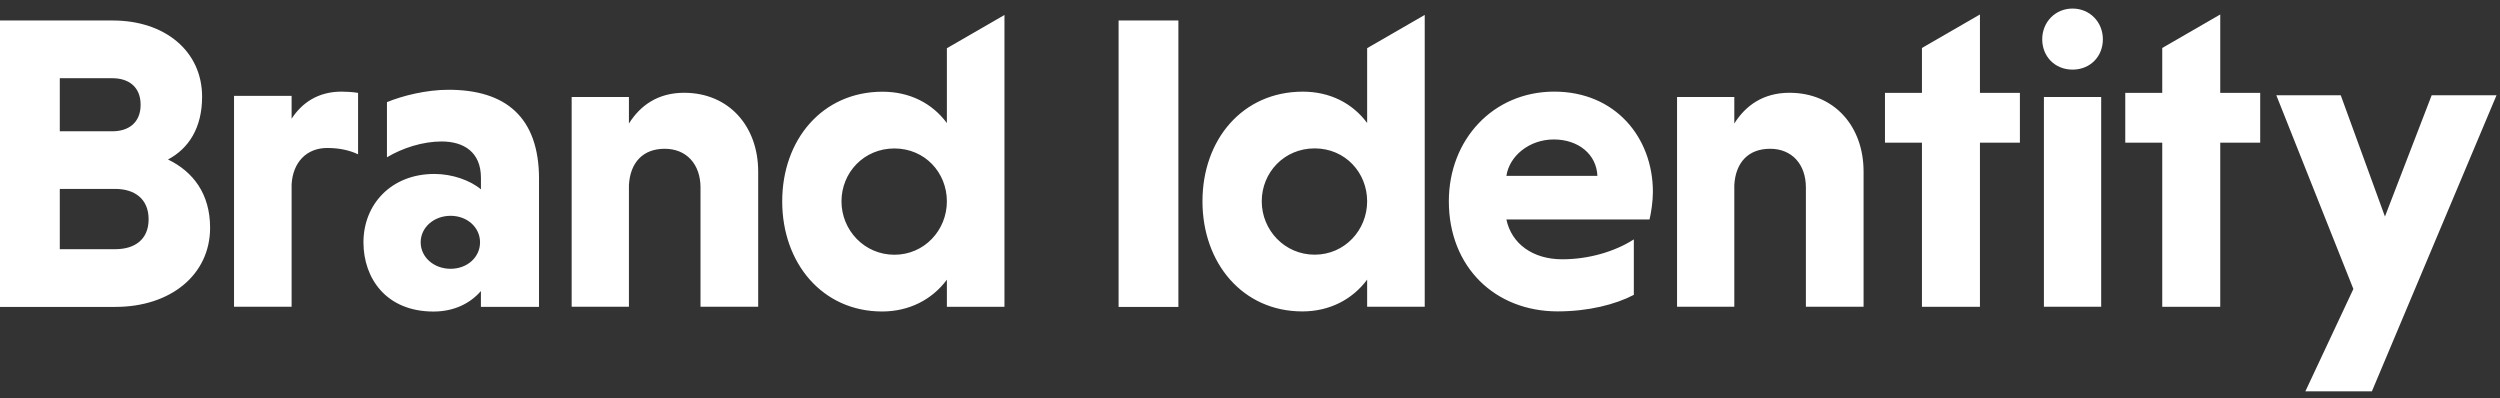 <svg width="226" height="36" viewBox="0 0 226 36" fill="none" xmlns="http://www.w3.org/2000/svg">
<rect x="0" y="0" width="226" height="36" fill="#333333" stroke="none"/>
<path d="M10.199 1.853C14.918 1.853 18.27 4.632 18.27 8.746C18.27 11.563 17.053 13.429 15.187 14.418C17.472 15.523 18.993 17.539 18.993 20.585C18.993 24.849 15.416 27.744 10.428 27.744H0V1.853H10.199ZM10.162 7.068H5.405V11.867H10.162C11.607 11.867 12.712 11.106 12.712 9.469C12.712 7.832 11.607 7.071 10.162 7.071V7.068ZM5.405 17.082V22.526H10.428C12.139 22.526 13.435 21.687 13.435 19.821C13.435 17.956 12.139 17.079 10.428 17.079H5.405V17.082ZM32.37 8.398V13.949C31.644 13.605 30.725 13.377 29.577 13.377C27.74 13.377 26.477 14.641 26.361 16.668V27.73H21.156V8.667H26.361V10.733C27.281 9.315 28.735 8.283 30.878 8.283C31.3 8.283 31.948 8.32 32.37 8.398ZM48.726 16.188V27.738H43.474V26.309C42.508 27.429 41.042 28.163 39.189 28.163C34.903 28.163 32.856 25.149 32.856 21.907C32.856 18.47 35.366 15.725 39.267 15.725C40.889 15.725 42.511 16.304 43.477 17.117V16.072C43.477 13.755 41.933 12.789 39.923 12.789C38.223 12.789 36.41 13.368 34.981 14.218V9.234C36.372 8.656 38.535 8.115 40.542 8.115C45.715 8.115 48.729 10.588 48.729 16.188H48.726ZM43.396 21.904C43.396 20.553 42.237 19.509 40.733 19.509C39.229 19.509 38.029 20.553 38.029 21.904C38.029 23.255 39.226 24.299 40.733 24.299C42.24 24.299 43.396 23.255 43.396 21.904ZM68.54 15.505V27.727H63.326V16.952C63.326 14.858 62.071 13.449 60.09 13.449C58.109 13.449 56.97 14.707 56.855 16.723V27.727H51.678V8.769H56.855V11.167C57.881 9.529 59.48 8.387 61.84 8.387C65.911 8.387 68.54 11.433 68.54 15.508V15.505ZM90.803 1.355V27.735H85.598V25.285C84.26 27.084 82.192 28.158 79.743 28.158C74.347 28.158 70.712 23.793 70.712 18.204C70.712 12.616 74.347 8.291 79.78 8.291C82.23 8.291 84.26 9.324 85.598 11.123V4.36L90.803 1.355ZM85.598 18.204C85.598 15.601 83.609 13.42 80.853 13.42C78.097 13.42 76.07 15.601 76.07 18.204C76.07 20.808 78.138 23.029 80.853 23.029C83.568 23.029 85.598 20.808 85.598 18.204ZM128.795 1.349V27.73H123.59V25.279C122.251 27.079 120.184 28.152 117.734 28.152C112.338 28.152 108.703 23.787 108.703 18.198C108.703 12.61 112.338 8.286 117.772 8.286C120.221 8.286 122.251 9.318 123.59 11.117V4.355L128.795 1.349ZM123.59 18.198C123.59 15.595 121.6 13.414 118.845 13.414C116.089 13.414 114.062 15.595 114.062 18.198C114.062 20.802 116.129 23.023 118.845 23.023C121.56 23.023 123.59 20.802 123.59 18.198ZM101.121 1.853H106.526V27.744H101.121V1.853ZM149.112 19.841H136.178C136.637 22.022 138.549 23.44 141.23 23.44C143.604 23.44 145.975 22.751 147.698 21.641V26.656C146.015 27.536 143.566 28.149 140.81 28.149C135.145 28.149 130.975 24.131 130.975 18.196C130.975 12.607 134.992 8.283 140.504 8.283C146.015 8.283 149.422 12.416 149.422 17.354C149.422 18.158 149.269 19.228 149.115 19.841H149.112ZM144.405 15.899C144.327 13.946 142.681 12.607 140.463 12.607C138.245 12.607 136.444 14.1 136.178 15.899H144.405ZM161.767 8.387C165.838 8.387 168.467 11.433 168.467 15.505V27.727H163.253V16.952C163.253 14.858 161.998 13.449 160.017 13.449C158.036 13.449 156.897 14.704 156.781 16.723V27.727H151.605V8.769H156.781V11.167C157.808 9.529 159.407 8.387 161.767 8.387ZM178.987 1.309V8.396H182.599V12.899H178.987V27.735H173.744V12.899H170.401V8.396H173.744V4.337L178.987 1.309ZM200.71 1.309V8.396H204.322V12.899H200.71V27.735H195.467V12.899H192.124V8.396H195.467V4.337L200.71 1.309ZM225.686 8.61L214.419 35.377H208.405L212.745 26.124L205.779 8.61H211.603L215.599 19.575L219.824 8.61H225.686ZM184.617 3.551C184.617 2.009 185.783 0.774 187.359 0.774C188.935 0.774 190.1 2.006 190.1 3.551C190.1 5.095 188.969 6.293 187.359 6.293C185.748 6.293 184.617 5.092 184.617 3.551ZM184.77 27.73V8.769H189.947V27.73H184.77Z" fill="white"/>
</svg>

